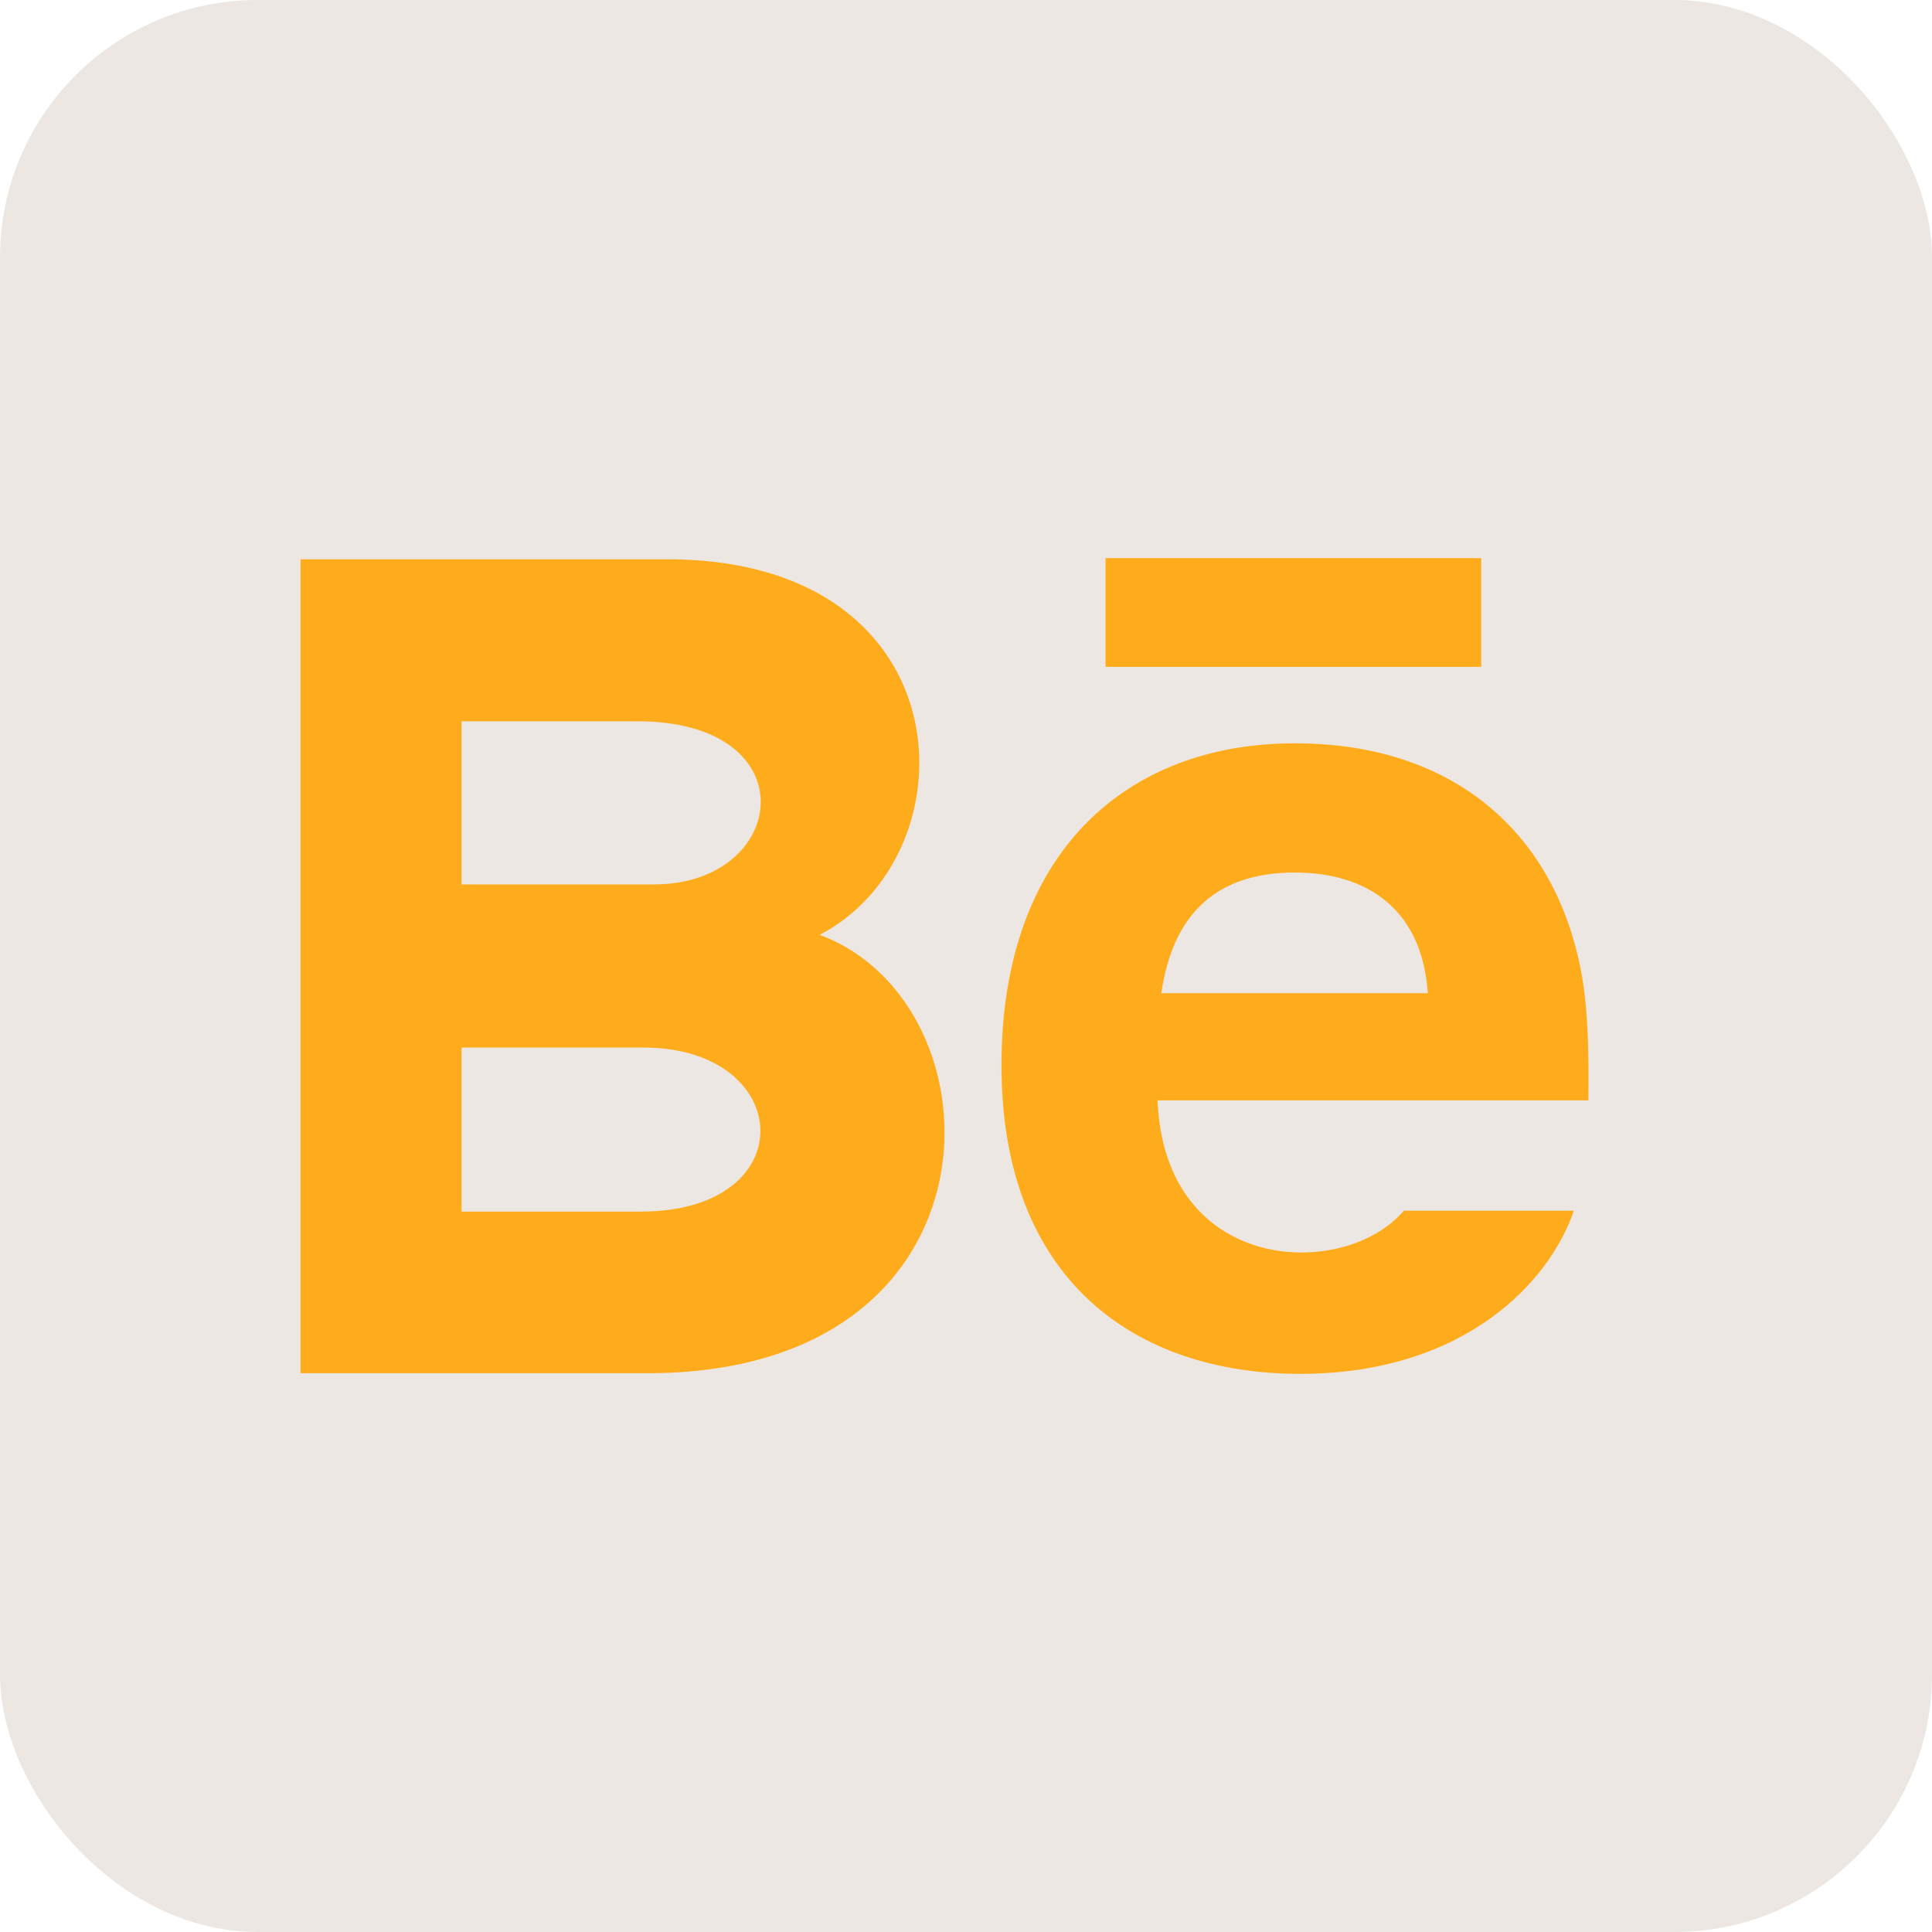 <svg width="45" height="45" viewBox="0 0 45 45" fill="none" xmlns="http://www.w3.org/2000/svg">
<rect width="45" height="45" rx="6" fill="#ECE7E2"/>
<path d="M34.5 15.533H25.75V13H34.5V15.533ZM36.657 28.2C36.105 29.843 34.121 32 30.281 32C26.439 32 23.326 29.81 23.326 24.812C23.326 19.859 26.232 17.313 30.159 17.313C34.011 17.313 36.363 19.57 36.877 22.919C36.975 23.56 37.013 24.424 36.996 25.63H26.962C27.125 29.697 31.316 29.825 32.697 28.2H36.657ZM27.05 23.133H33.256C33.125 21.174 31.836 20.323 30.16 20.323C28.327 20.323 27.314 21.295 27.05 23.133ZM15.082 31.985H7V13.027H15.691C22.536 13.129 22.666 19.922 19.091 21.774C23.417 23.37 23.562 31.985 15.082 31.985ZM10.75 20.6H15.23C18.365 20.6 18.862 16.8 14.84 16.8H10.75V20.6ZM14.989 24.4H10.75V28.22H14.926C18.745 28.22 18.511 24.4 14.989 24.4Z" fill="#FFAC1C"/>
</svg>
